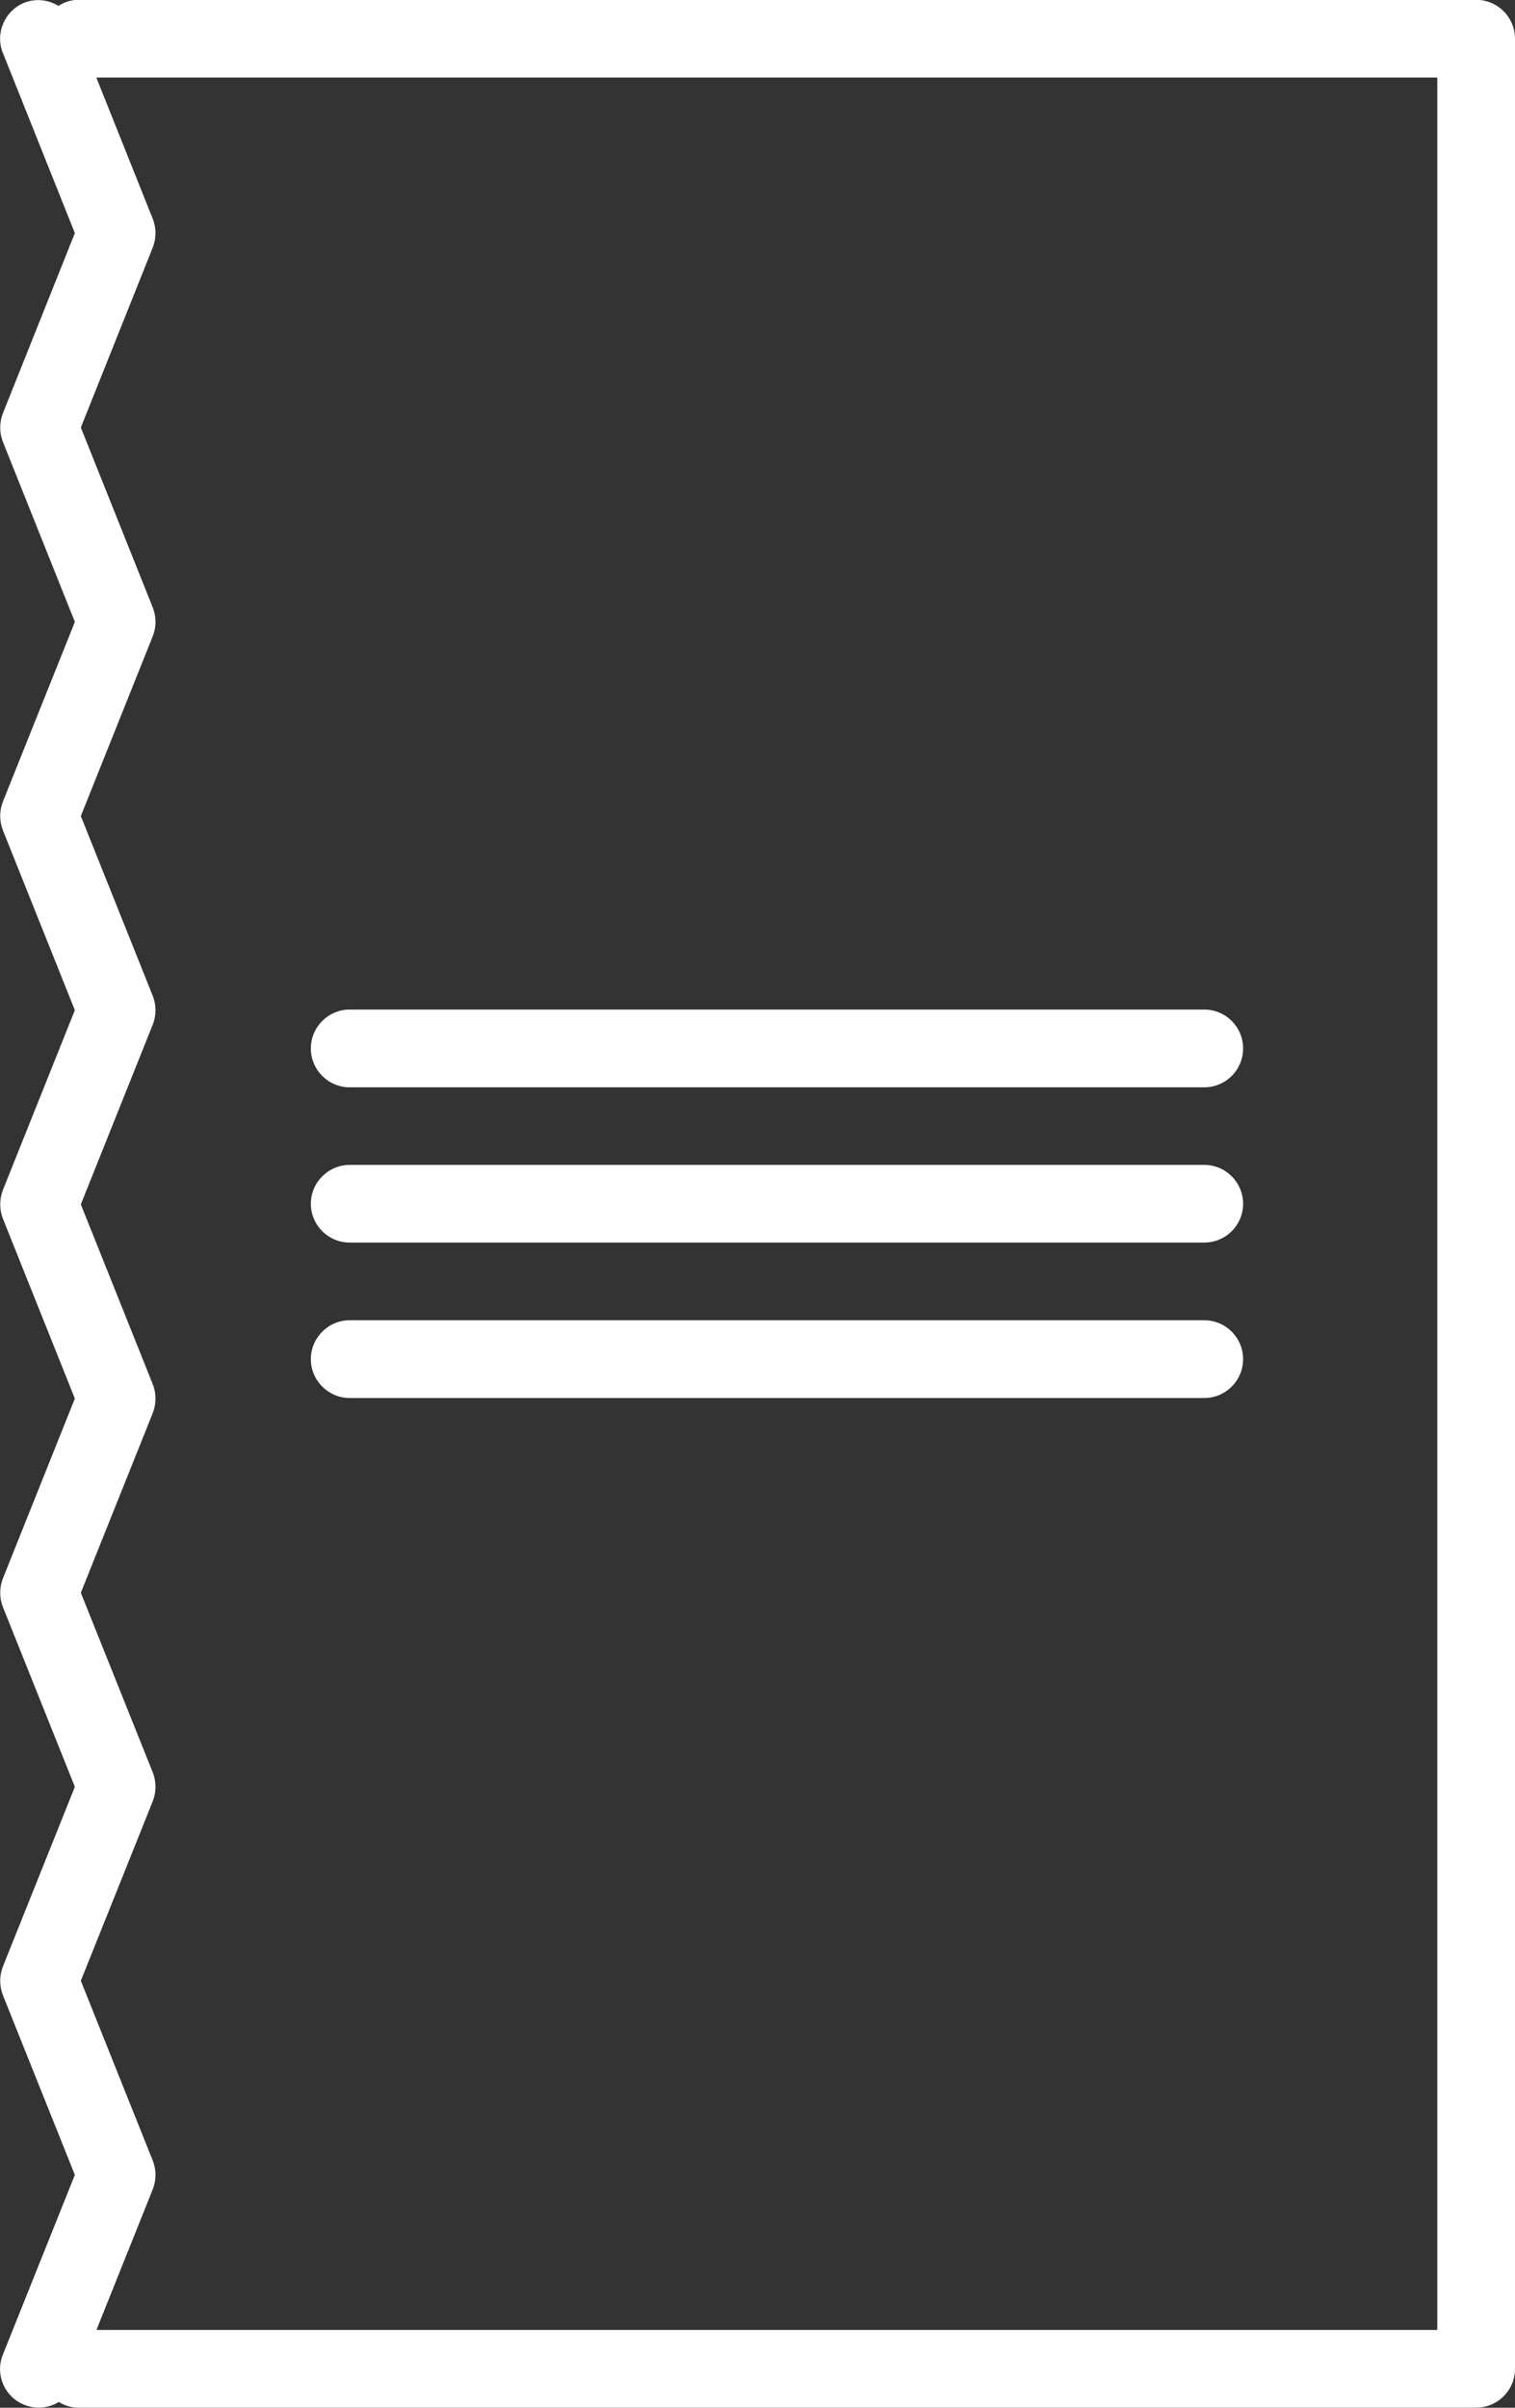 <svg
 xmlns="http://www.w3.org/2000/svg"
 xmlns:xlink="http://www.w3.org/1999/xlink"
 viewBox="0 0 17 27">
<rect x="0" y="0" width="17" height="27" fill="#333333" stroke="none"/>
<path fill-rule="evenodd"  fill="rgb(255, 255, 255)"
 d="M16.564,26.999 L0.873,26.999 C0.798,26.998 0.724,26.975 0.660,26.935 C0.542,27.007 0.397,27.019 0.270,26.966 C0.048,26.876 -0.058,26.623 0.033,26.402 L0.840,24.389 L0.033,22.375 C-0.008,22.270 -0.008,22.155 0.033,22.051 L0.840,20.037 L0.033,18.022 C-0.008,17.918 -0.008,17.803 0.033,17.699 L0.840,15.683 L0.033,13.667 C-0.008,13.564 -0.008,13.448 0.033,13.343 L0.840,11.328 L0.033,9.312 C-0.008,9.208 -0.008,9.092 0.033,8.988 L0.840,6.974 L0.033,4.956 C-0.008,4.853 -0.008,4.737 0.033,4.633 L0.840,2.614 L0.033,0.595 C0.032,0.595 0.032,0.595 0.032,0.595 C-0.057,0.372 0.052,0.119 0.276,0.029 C0.401,-0.018 0.541,-0.005 0.655,0.066 C0.721,0.023 0.796,0.000 0.873,-0.002 L16.564,-0.002 C16.805,-0.002 17.000,0.194 17.000,0.433 L17.000,26.564 C17.000,26.804 16.805,26.999 16.564,26.999 ZM16.128,0.870 L1.081,0.870 L1.714,2.453 C1.755,2.557 1.755,2.671 1.714,2.776 L0.907,4.794 L1.714,6.812 C1.755,6.916 1.755,7.031 1.714,7.135 L0.907,9.151 L1.714,11.167 C1.755,11.271 1.755,11.387 1.714,11.490 L0.907,13.506 L1.714,15.522 C1.755,15.625 1.755,15.741 1.714,15.846 L0.907,17.861 L1.714,19.875 C1.755,19.979 1.755,20.094 1.714,20.199 L0.907,22.212 L1.714,24.228 C1.755,24.332 1.755,24.447 1.714,24.551 L1.082,26.128 L16.128,26.128 L16.128,0.870 ZM3.924,11.321 L13.513,11.321 C13.754,11.321 13.949,11.516 13.949,11.757 C13.949,11.998 13.754,12.193 13.513,12.193 L3.924,12.193 C3.684,12.193 3.488,11.998 3.488,11.757 C3.488,11.516 3.684,11.321 3.924,11.321 ZM3.924,13.063 L13.513,13.063 C13.754,13.063 13.949,13.259 13.949,13.499 C13.949,13.739 13.754,13.934 13.513,13.934 L3.924,13.934 C3.684,13.934 3.488,13.739 3.488,13.499 C3.488,13.259 3.684,13.063 3.924,13.063 ZM3.924,14.805 L13.513,14.805 C13.754,14.805 13.949,15.001 13.949,15.241 C13.949,15.481 13.754,15.677 13.513,15.677 L3.924,15.677 C3.684,15.677 3.488,15.481 3.488,15.241 C3.488,15.001 3.684,14.805 3.924,14.805 Z"/>
</svg>
